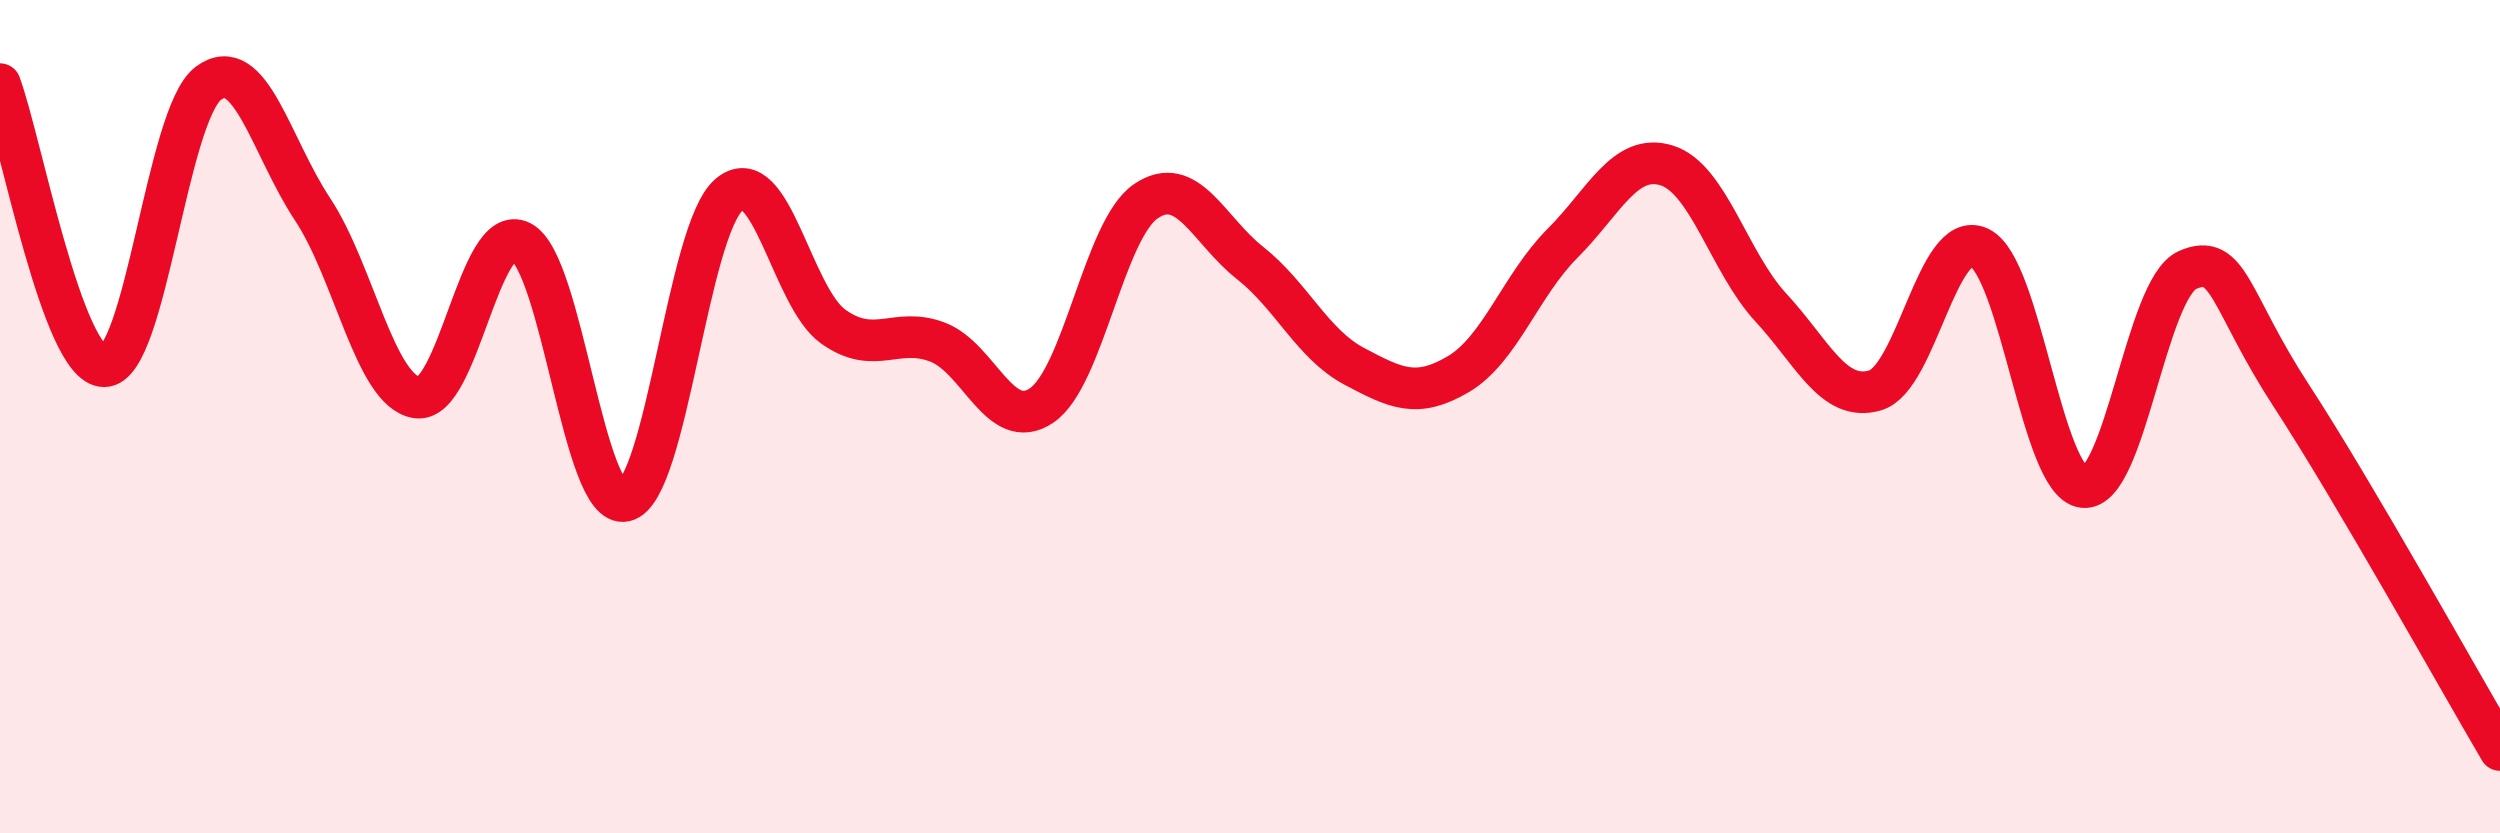 
    <svg width="60" height="20" viewBox="0 0 60 20" xmlns="http://www.w3.org/2000/svg">
      <path
        d="M 0,2.02 C 0.5,3.37 1.5,8.79 2.5,8.79 C 3.5,8.79 4,2.75 5,2 C 6,1.25 6.5,3.51 7.5,5.02 C 8.5,6.53 9,9.38 10,9.54 C 11,9.7 11.5,5.3 12.5,5.8 C 13.5,6.3 14,12.25 15,12.02 C 16,11.79 16.5,5.51 17.5,4.67 C 18.5,3.83 19,7.13 20,7.84 C 21,8.55 21.5,7.83 22.5,8.21 C 23.5,8.59 24,10.41 25,9.73 C 26,9.05 26.5,5.51 27.5,4.83 C 28.5,4.15 29,5.52 30,6.31 C 31,7.1 31.5,8.26 32.5,8.79 C 33.5,9.32 34,9.57 35,8.98 C 36,8.39 36.5,6.84 37.5,5.84 C 38.5,4.84 39,3.66 40,3.97 C 41,4.28 41.5,6.3 42.5,7.38 C 43.5,8.46 44,9.66 45,9.37 C 46,9.08 46.5,5.48 47.5,5.94 C 48.5,6.4 49,11.58 50,11.69 C 51,11.8 51.5,6.92 52.5,6.48 C 53.5,6.04 53.5,7.21 55,9.51 C 56.5,11.81 59,16.3 60,18L60 20L0 20Z"
        fill="#EB0A25"
        opacity="0.1"
        stroke-linecap="round"
        stroke-linejoin="round"
      />
      <path
        d="M 0,2.02 C 0.5,3.37 1.5,8.79 2.5,8.79 C 3.5,8.79 4,2.75 5,2 C 6,1.25 6.5,3.51 7.5,5.02 C 8.5,6.53 9,9.38 10,9.54 C 11,9.7 11.5,5.3 12.5,5.8 C 13.5,6.3 14,12.25 15,12.02 C 16,11.79 16.5,5.51 17.5,4.67 C 18.5,3.83 19,7.13 20,7.84 C 21,8.55 21.5,7.83 22.5,8.21 C 23.5,8.59 24,10.41 25,9.73 C 26,9.05 26.5,5.51 27.5,4.83 C 28.5,4.15 29,5.52 30,6.31 C 31,7.1 31.5,8.26 32.5,8.79 C 33.5,9.32 34,9.57 35,8.98 C 36,8.39 36.5,6.84 37.5,5.84 C 38.5,4.84 39,3.66 40,3.97 C 41,4.28 41.5,6.3 42.5,7.38 C 43.5,8.46 44,9.66 45,9.37 C 46,9.08 46.5,5.48 47.5,5.94 C 48.5,6.4 49,11.58 50,11.69 C 51,11.8 51.5,6.92 52.5,6.48 C 53.5,6.04 53.5,7.21 55,9.51 C 56.5,11.81 59,16.3 60,18"
        stroke="#EB0A25"
        stroke-width="1"
        fill="none"
        stroke-linecap="round"
        stroke-linejoin="round"
      />
    </svg>
  